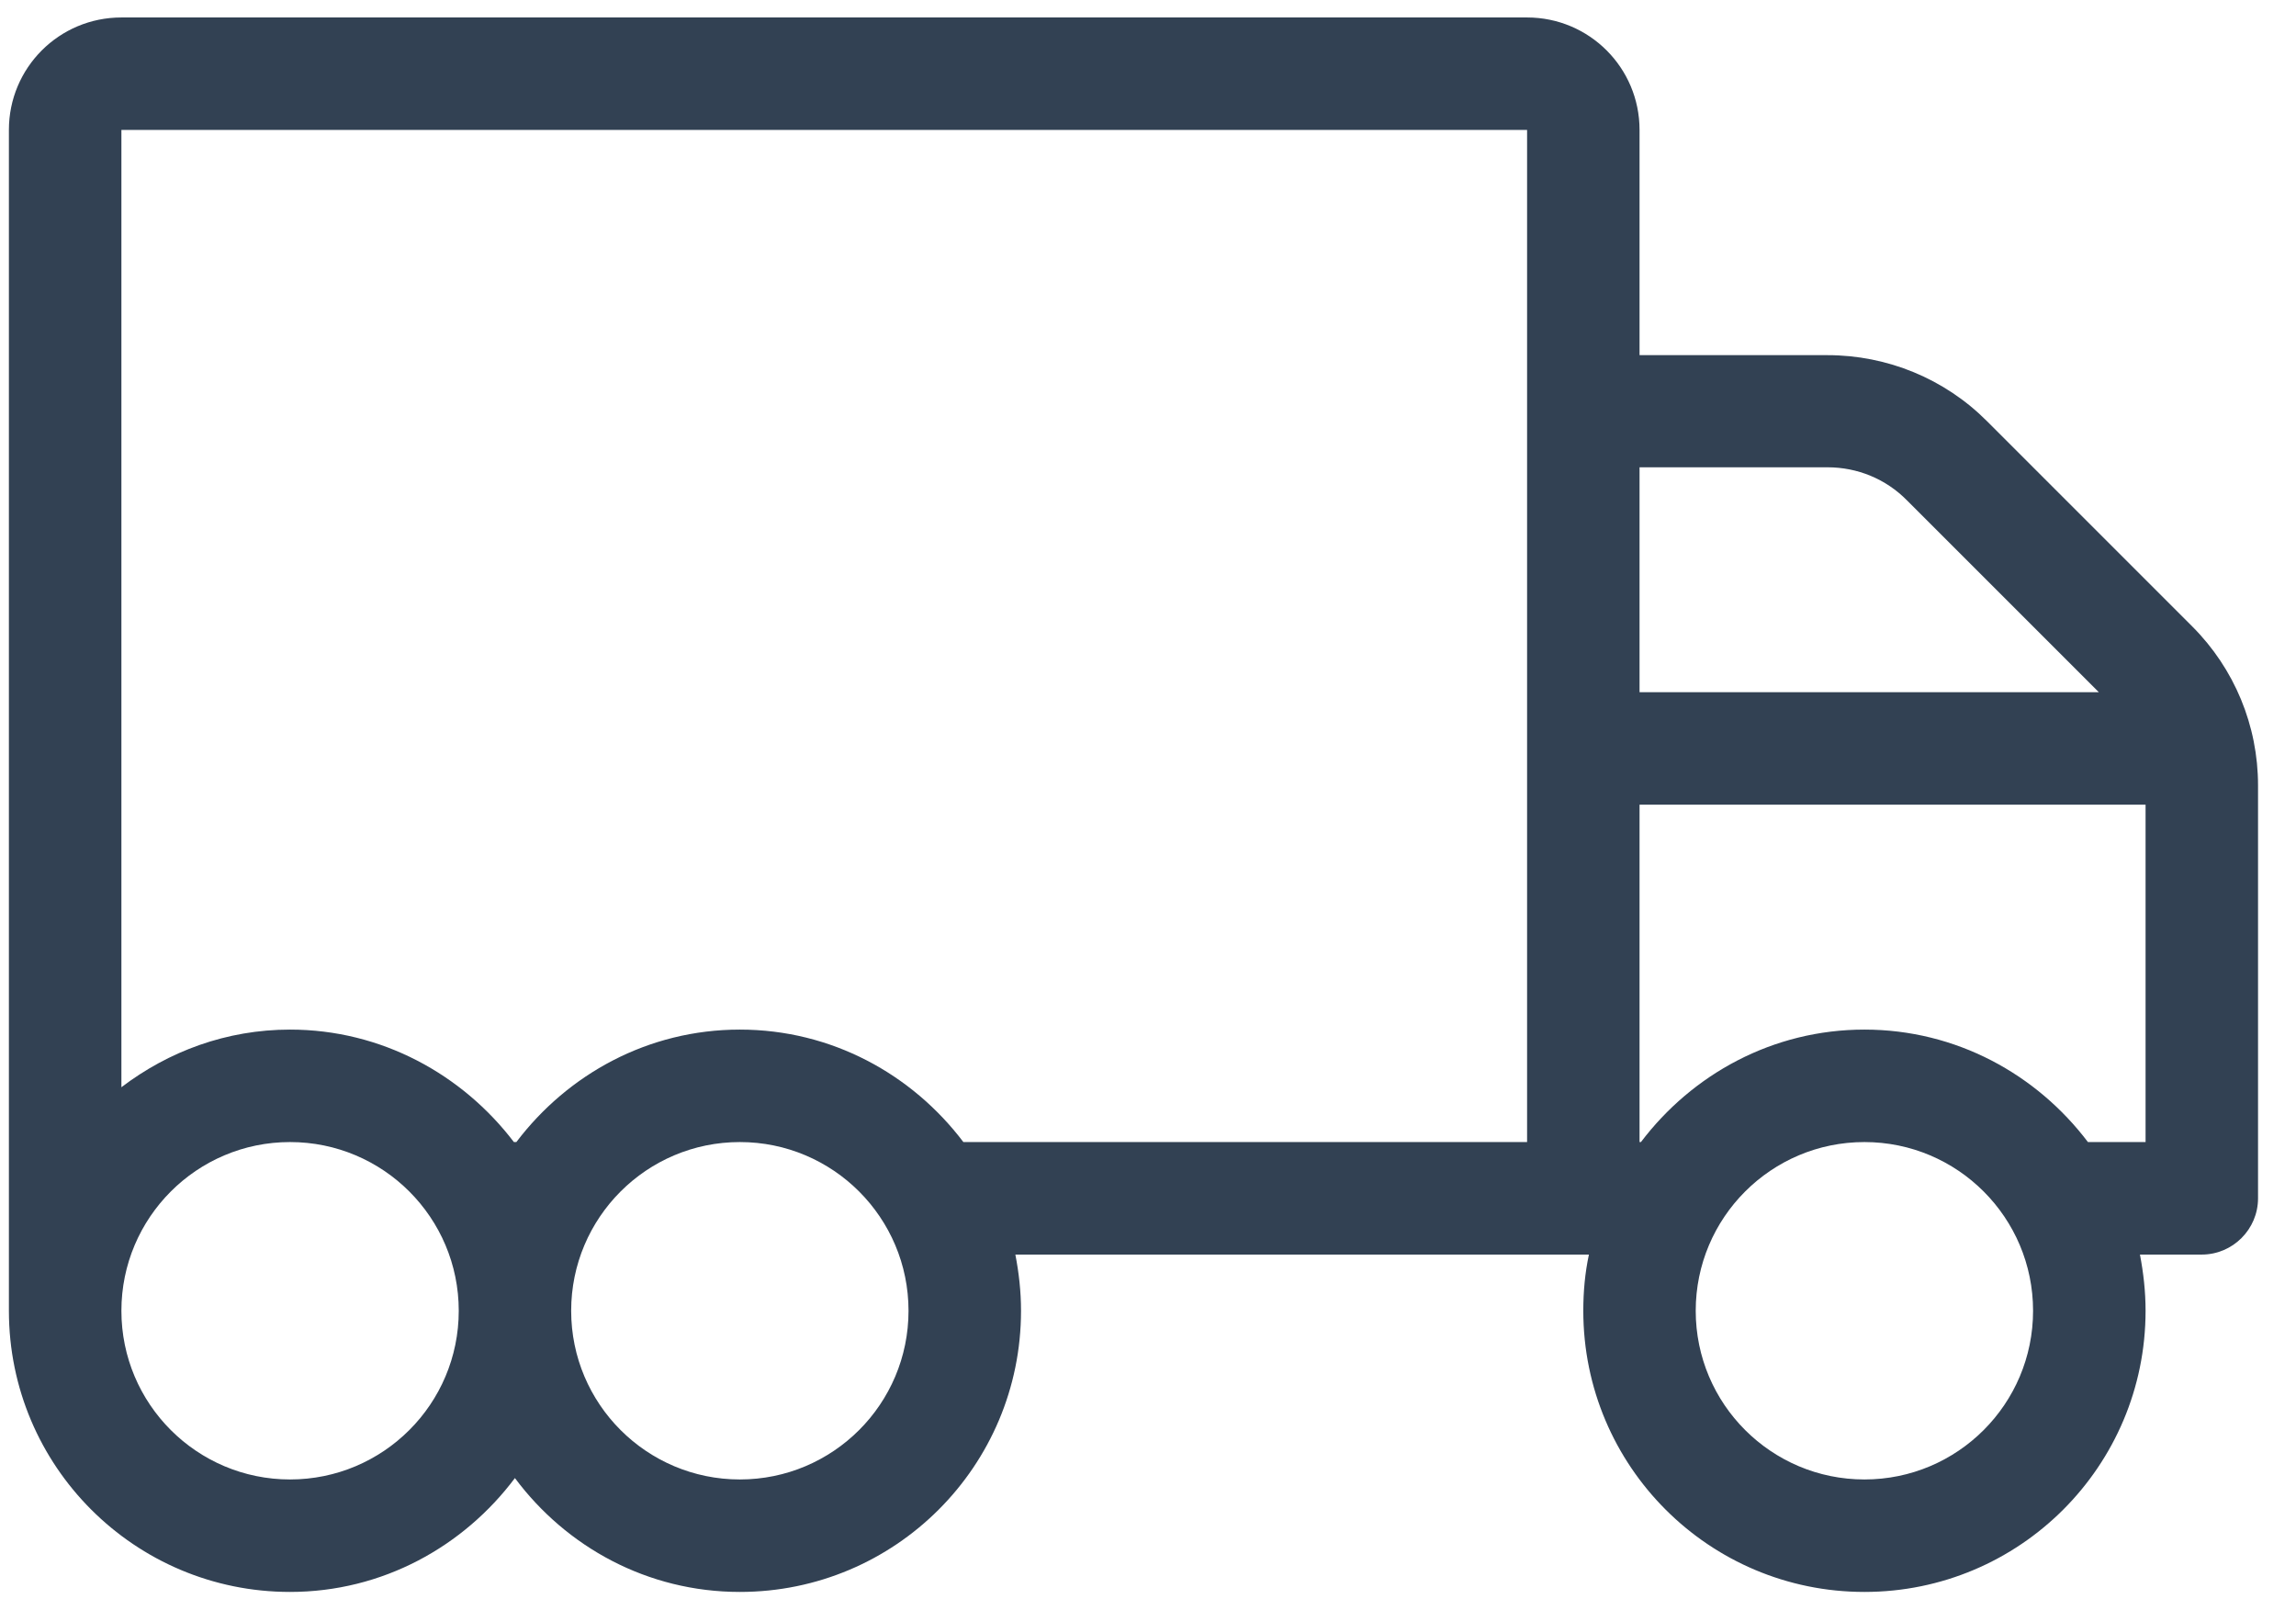 <?xml version="1.0" encoding="UTF-8"?>
<svg width="56px" height="39px" viewBox="0 0 56 39" version="1.1" xmlns="http://www.w3.org/2000/svg" xmlns:xlink="http://www.w3.org/1999/xlink">
    <!-- Generator: Sketch 53.2 (72643) - https://sketchapp.com -->
    <title>g180</title>
    <desc>Created with Sketch.</desc>
    <g id="Page-1" stroke="none" stroke-width="1" fill="none" fill-rule="evenodd">
        <g id="g180" transform="translate(27.665, 19.854) scale(-1, 1) rotate(-180) translate(-27.665, -19.854) translate(-1.002, -0.146)" fill="#324153" fill-rule="nonzero">
            <path d="M53.333,12 L51.927,12 C50.676,13.653 48.713,14.743 46.476,14.743 C44.24,14.743 42.276,13.653 41.025,12 L40.991,12 L40.991,20.228 L53.333,20.228 L53.333,12 Z M46.476,3.771 C44.204,3.771 42.361,5.613 42.361,7.885 C42.361,10.156 44.204,12 46.476,12 C48.748,12 50.589,10.156 50.589,7.885 C50.589,5.613 48.748,3.771 46.476,3.771 L46.476,3.771 Z M40.991,28.457 L45.576,28.457 C46.305,28.457 46.999,28.173 47.513,27.651 L52.193,22.972 L40.991,22.972 L40.991,28.457 Z M38.248,12 L24.499,12 C23.248,13.653 21.285,14.743 19.047,14.743 C16.809,14.743 14.848,13.653 13.596,12 L13.536,12 C12.276,13.653 10.305,14.743 8.076,14.743 C6.525,14.743 5.111,14.211 3.963,13.337 L3.963,36.685 L38.248,36.685 L38.248,12 Z M19.047,3.771 C16.776,3.771 14.933,5.613 14.933,7.885 C14.933,10.156 16.776,12 19.047,12 C21.319,12 23.161,10.156 23.161,7.885 C23.161,5.613 21.319,3.771 19.047,3.771 L19.047,3.771 Z M8.076,3.771 C5.805,3.771 3.963,5.613 3.963,7.885 C3.963,10.156 5.805,12 8.076,12 C10.348,12 12.191,10.156 12.191,7.885 C12.191,5.613 10.348,3.771 8.076,3.771 L8.076,3.771 Z M54.472,24.575 L49.459,29.588 C48.431,30.617 47.033,31.192 45.576,31.192 L40.991,31.192 L40.991,36.685 C40.991,38.201 39.764,39.428 38.248,39.428 L3.963,39.428 C2.444,39.428 1.219,38.201 1.219,36.685 L1.219,7.885 C1.219,4.096 4.288,1.028 8.076,1.028 C10.331,1.028 12.309,2.135 13.561,3.805 C14.813,2.125 16.793,1.028 19.047,1.028 C22.836,1.028 25.905,4.096 25.905,7.885 C25.905,8.357 25.853,8.811 25.767,9.256 L39.756,9.256 C39.661,8.811 39.619,8.357 39.619,7.885 C39.619,4.096 42.688,1.028 46.476,1.028 C50.264,1.028 53.333,4.096 53.333,7.885 C53.333,8.357 53.281,8.811 53.196,9.256 L54.704,9.256 C55.459,9.256 56.076,9.873 56.076,10.628 L56.076,20.699 C56.076,22.156 55.501,23.545 54.472,24.575 L54.472,24.575 Z" id="path182"></path>
        </g>
    </g>
</svg>